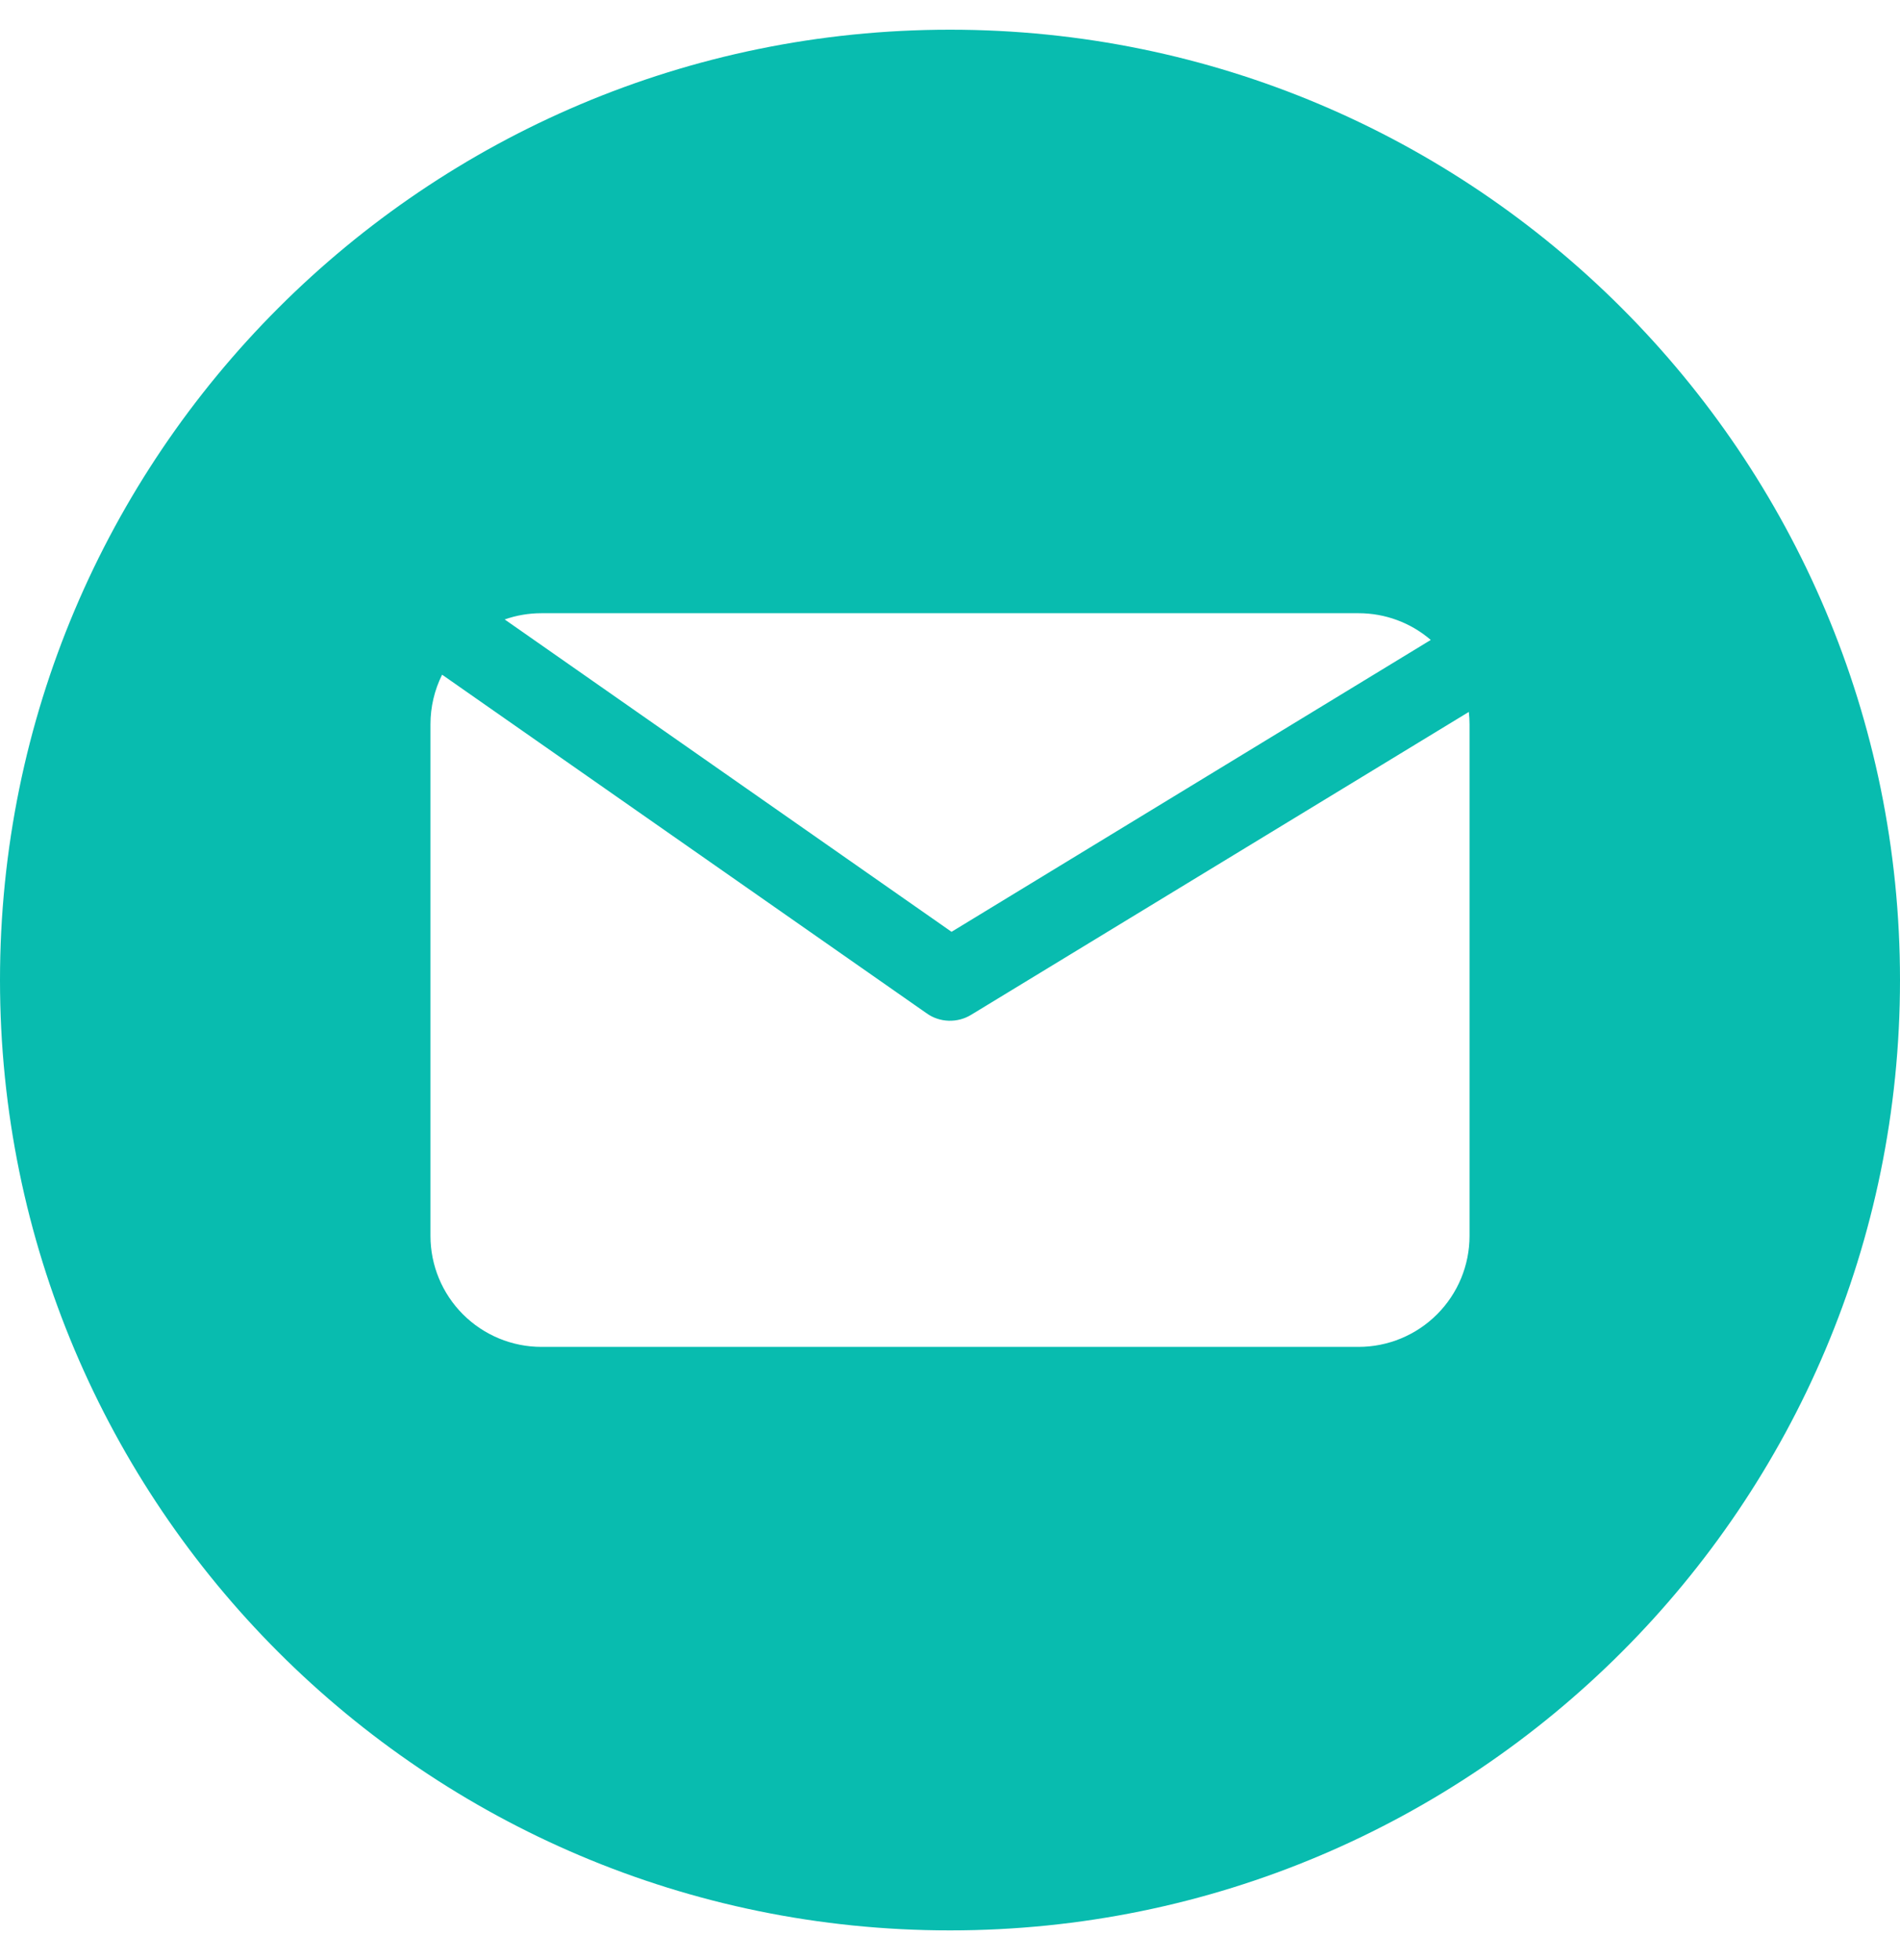 <svg width="32" height="33" viewBox="0 0 32 33" fill="none" xmlns="http://www.w3.org/2000/svg">
<g clip-path="url(#clip0_952_561)">
<path d="M16 0.5C7.164 0.5 0 7.664 0 16.5C0 25.336 7.164 32.5 16 32.5C24.836 32.5 32 25.336 32 16.5C32 7.664 24.836 0.5 16 0.5ZM9.118 10.324H22.882C23.328 10.324 23.759 10.483 24.097 10.774L16.026 15.688L8.5 10.429C8.699 10.359 8.908 10.324 9.118 10.324ZM24.75 20.808C24.75 21.303 24.553 21.778 24.203 22.128C23.852 22.479 23.377 22.676 22.882 22.676H9.118C8.623 22.676 8.148 22.479 7.797 22.128C7.447 21.778 7.25 21.303 7.25 20.808V12.193C7.25 11.903 7.317 11.618 7.446 11.359L15.609 17.062C15.717 17.139 15.846 17.181 15.978 17.185C16.111 17.189 16.242 17.155 16.355 17.086L24.738 11.986C24.746 12.055 24.75 12.125 24.75 12.194V20.808Z" fill="#08BCAF"/>
</g>
<defs>
<clipPath id="clip0_952_561">
<rect width="32" height="32" fill="white" transform="translate(0 0.5)"/>
</clipPath>
</defs>
</svg>
